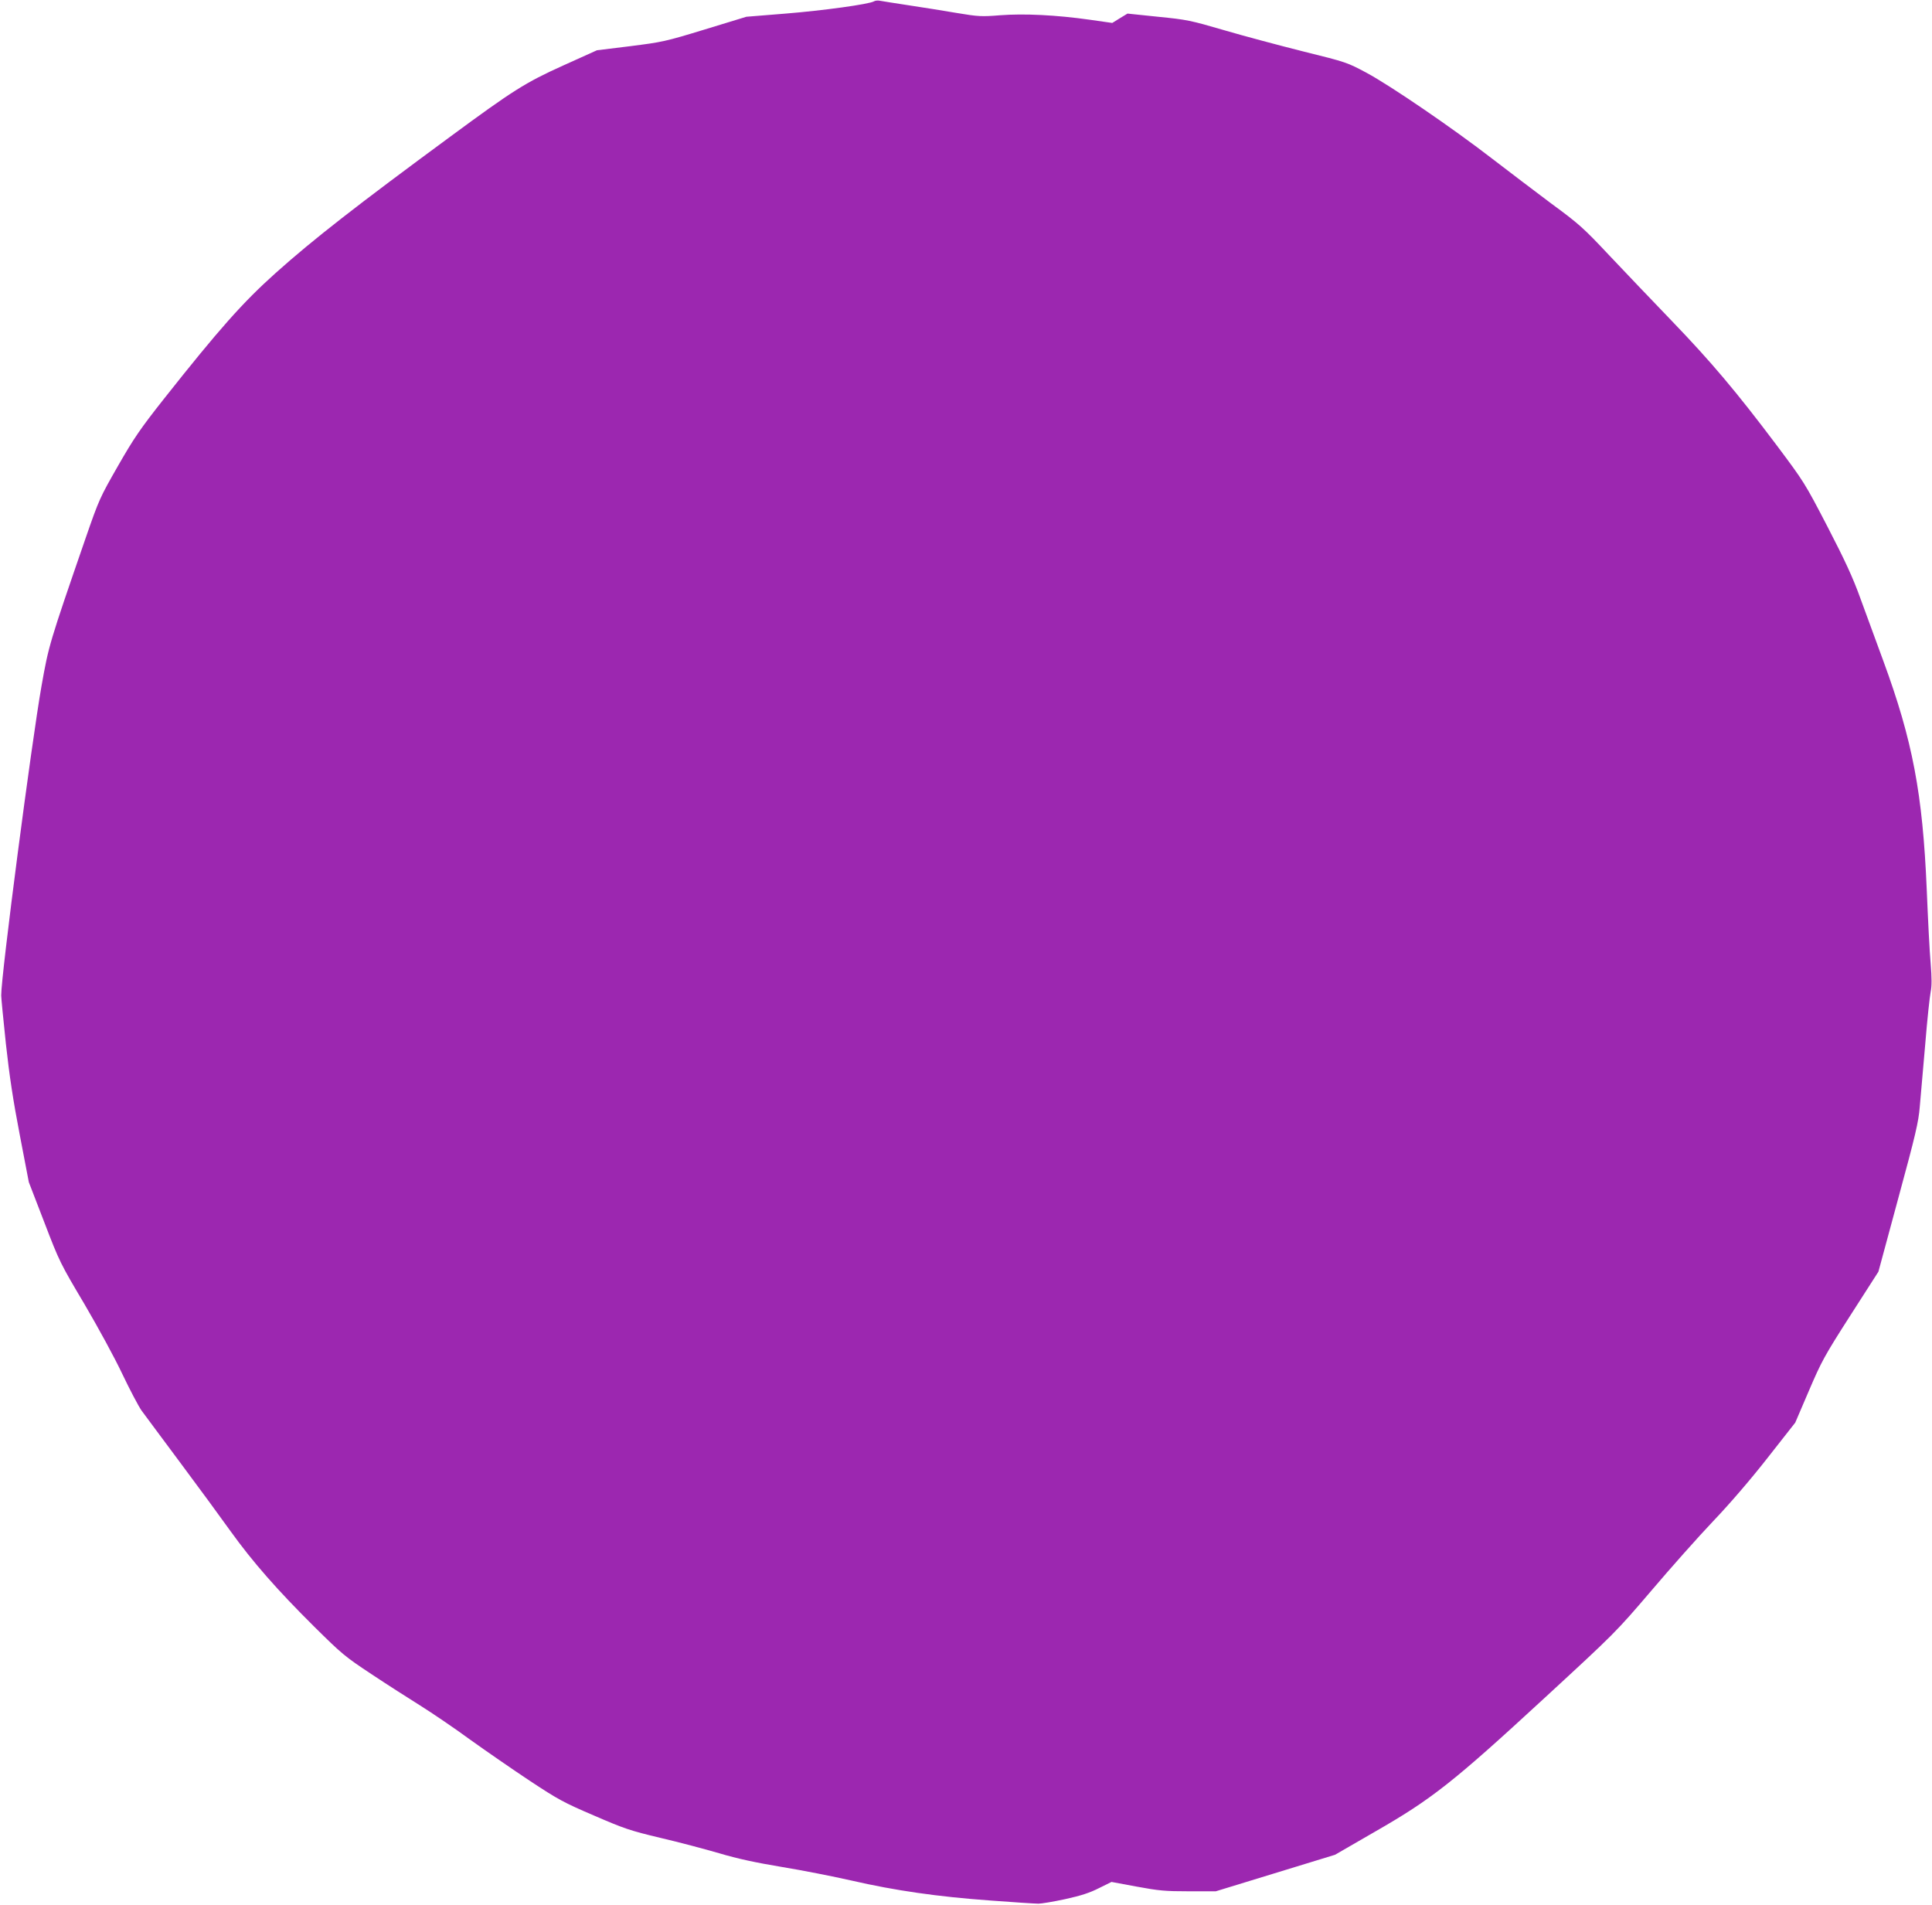 <?xml version="1.0" standalone="no"?>
<!DOCTYPE svg PUBLIC "-//W3C//DTD SVG 20010904//EN"
 "http://www.w3.org/TR/2001/REC-SVG-20010904/DTD/svg10.dtd">
<svg version="1.0" xmlns="http://www.w3.org/2000/svg"
 width="1280pt" height="1262pt" viewBox="0 0 1280 1262"
 preserveAspectRatio="xMidYMid meet">
<g transform="translate(0,1262) scale(0.1,-0.1)"
fill="#9c27b0" stroke="none">
<path d="M5790 12611 c-32 -19 -337 -61 -585 -81 l-260 -21 -275 -84 c-265
-81 -283 -84 -495 -111 l-220 -27 -226 -102 c-248 -112 -330 -164 -744 -469
-621 -457 -910 -682 -1158 -904 -219 -196 -374 -371 -739 -832 -161 -204 -201
-263 -307 -448 -119 -208 -125 -221 -213 -475 -243 -704 -245 -712 -293 -982
-66 -374 -268 -1919 -267 -2050 0 -16 14 -160 31 -320 23 -211 48 -376 92
-604 l60 -313 103 -267 c100 -261 106 -272 265 -540 92 -157 200 -355 251
-463 50 -105 107 -213 127 -242 21 -28 136 -184 257 -346 121 -162 271 -367
334 -455 146 -203 309 -389 554 -632 183 -181 203 -198 380 -315 102 -68 248
-161 323 -208 75 -47 223 -147 328 -224 106 -76 284 -199 397 -274 188 -124
224 -144 425 -230 201 -87 239 -100 440 -148 121 -28 297 -75 390 -102 120
-36 242 -62 416 -91 135 -22 342 -63 461 -90 287 -66 571 -107 918 -132 157
-12 301 -21 320 -21 19 0 99 13 177 30 105 23 163 42 224 73 l83 41 167 -31
c146 -27 188 -31 345 -31 l179 0 395 121 395 121 263 152 c377 216 519 328
1122 884 472 435 475 438 710 713 129 152 314 360 411 462 107 112 250 278
360 419 l183 233 90 210 c84 196 102 230 275 500 l186 290 132 488 c114 419
134 504 142 605 6 64 22 250 36 412 13 162 30 319 36 348 8 40 8 90 0 190 -7
76 -18 297 -26 492 -27 631 -93 982 -287 1510 -49 135 -119 324 -154 420 -48
133 -100 246 -216 470 -151 291 -156 298 -337 540 -267 355 -435 554 -696 825
-127 132 -314 328 -415 435 -169 180 -199 207 -383 342 -109 82 -285 215 -390
296 -261 202 -674 484 -832 569 -129 69 -133 71 -420 142 -159 40 -396 103
-525 141 -223 65 -246 70 -438 89 l-202 21 -51 -31 -50 -31 -147 21 c-225 32
-438 42 -595 30 -125 -10 -144 -9 -288 15 -85 15 -228 37 -319 51 -91 14 -176
27 -190 30 -14 3 -32 1 -40 -4z"/>
</g>
</svg>
